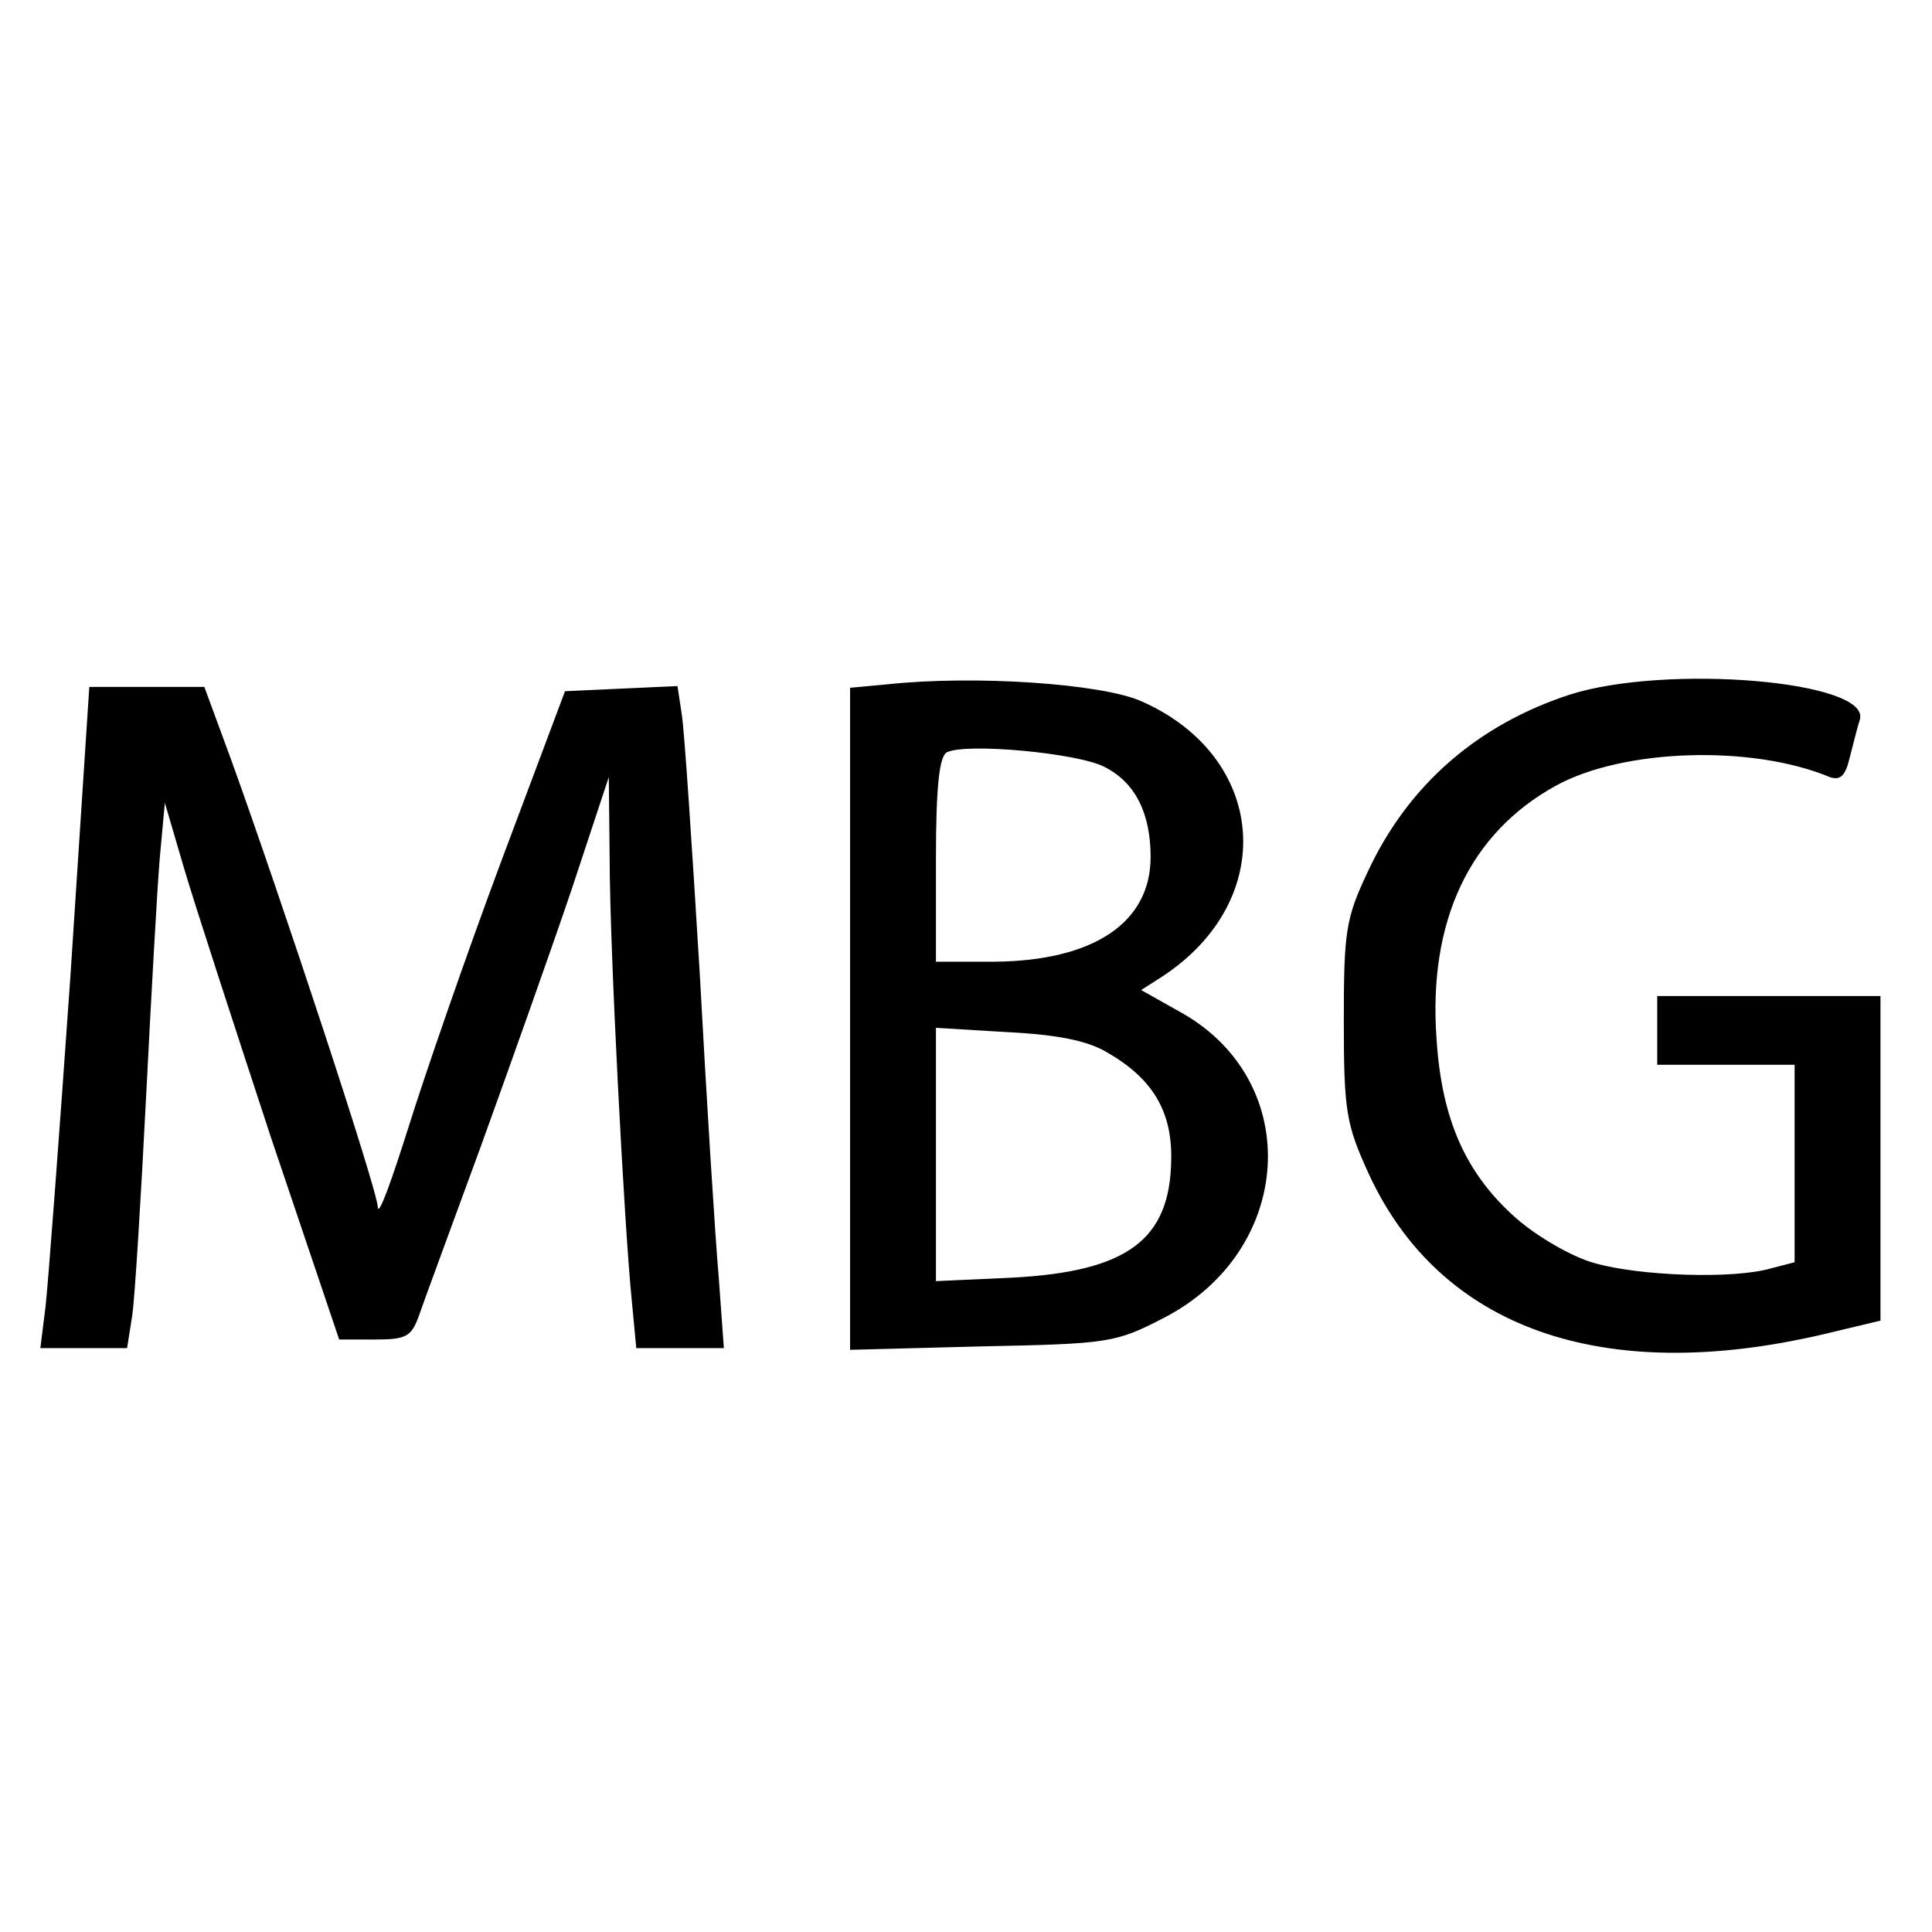 <svg version="1" xmlns="http://www.w3.org/2000/svg" width="300" height="300" viewBox="0 0 225 225"><path d="M103.3 79.7l-4.3.4v77.1l15.3-.4c14.8-.3 15.6-.4 21.2-3.3 15.2-7.8 16.4-27.4 2.2-35.5l-4.8-2.7 2.5-1.6c13.5-8.9 12.2-25.5-2.4-32-4.6-2.1-19.6-3.1-29.7-2zm25.3 9.6c3.6 1.8 5.4 5.4 5.4 10.5 0 7.7-6.7 12.1-18.2 12.2H109v-11.9c0-8.6.4-12.1 1.3-12.5 2.3-1.1 15.2.1 18.3 1.7zm.4 33.3c5.2 3 7.5 6.8 7.4 12.4-.1 9.4-5.1 13.1-18.6 13.8l-8.8.4v-29.5l8.3.5c5.9.3 9.4 1 11.7 2.4zM182.8 80.9c-10.7 3.5-18.8 10.5-23.5 20.6-2.6 5.5-2.8 7-2.8 17.5s.3 12 2.9 17.7c8.3 18 27.2 24.7 52.9 18.7l6.7-1.6V116h-26v8h16v23l-2.7.7c-4.4 1.3-15.4.9-20.6-.6-2.6-.7-6.7-3.1-9.1-5.2-5.9-5.2-8.7-11.5-9.3-20.9-1-13.8 3.9-24 13.9-29.5 7.8-4.3 22.8-4.8 31.9-1 1.2.4 1.8-.1 2.3-2.2.4-1.5.9-3.6 1.2-4.5 1.3-4.5-22.5-6.5-33.8-2.9zM8.2 113.7c-1.3 18.6-2.6 35.9-2.9 38.5l-.6 4.8h10.1l.6-3.8c.3-2 1-13.4 1.6-25.2.6-11.8 1.3-24.4 1.6-28l.6-6.5 2.2 7.5c1.2 4.1 5.8 18.2 10.1 31.3l8 23.7h4.1c3.7 0 4.3-.3 5.2-2.8.5-1.5 3.8-10.4 7.2-19.7 3.4-9.4 8.2-22.9 10.6-30l4.3-13 .1 9.5c0 10.1 1.7 43 2.6 51.7l.5 5.3h10.2l-.6-8.3c-.4-4.5-1.4-20.4-2.2-35.2-.9-14.9-1.8-28.5-2.1-30.3l-.5-3.3-6.6.3-6.5.3-7.5 20c-4.1 11-8.9 24.9-10.8 31-1.9 6-3.4 10.2-3.5 9.1 0-1.9-11.2-35.8-17-51.9L23.8 80H10.4l-2.2 33.7z"/></svg>
